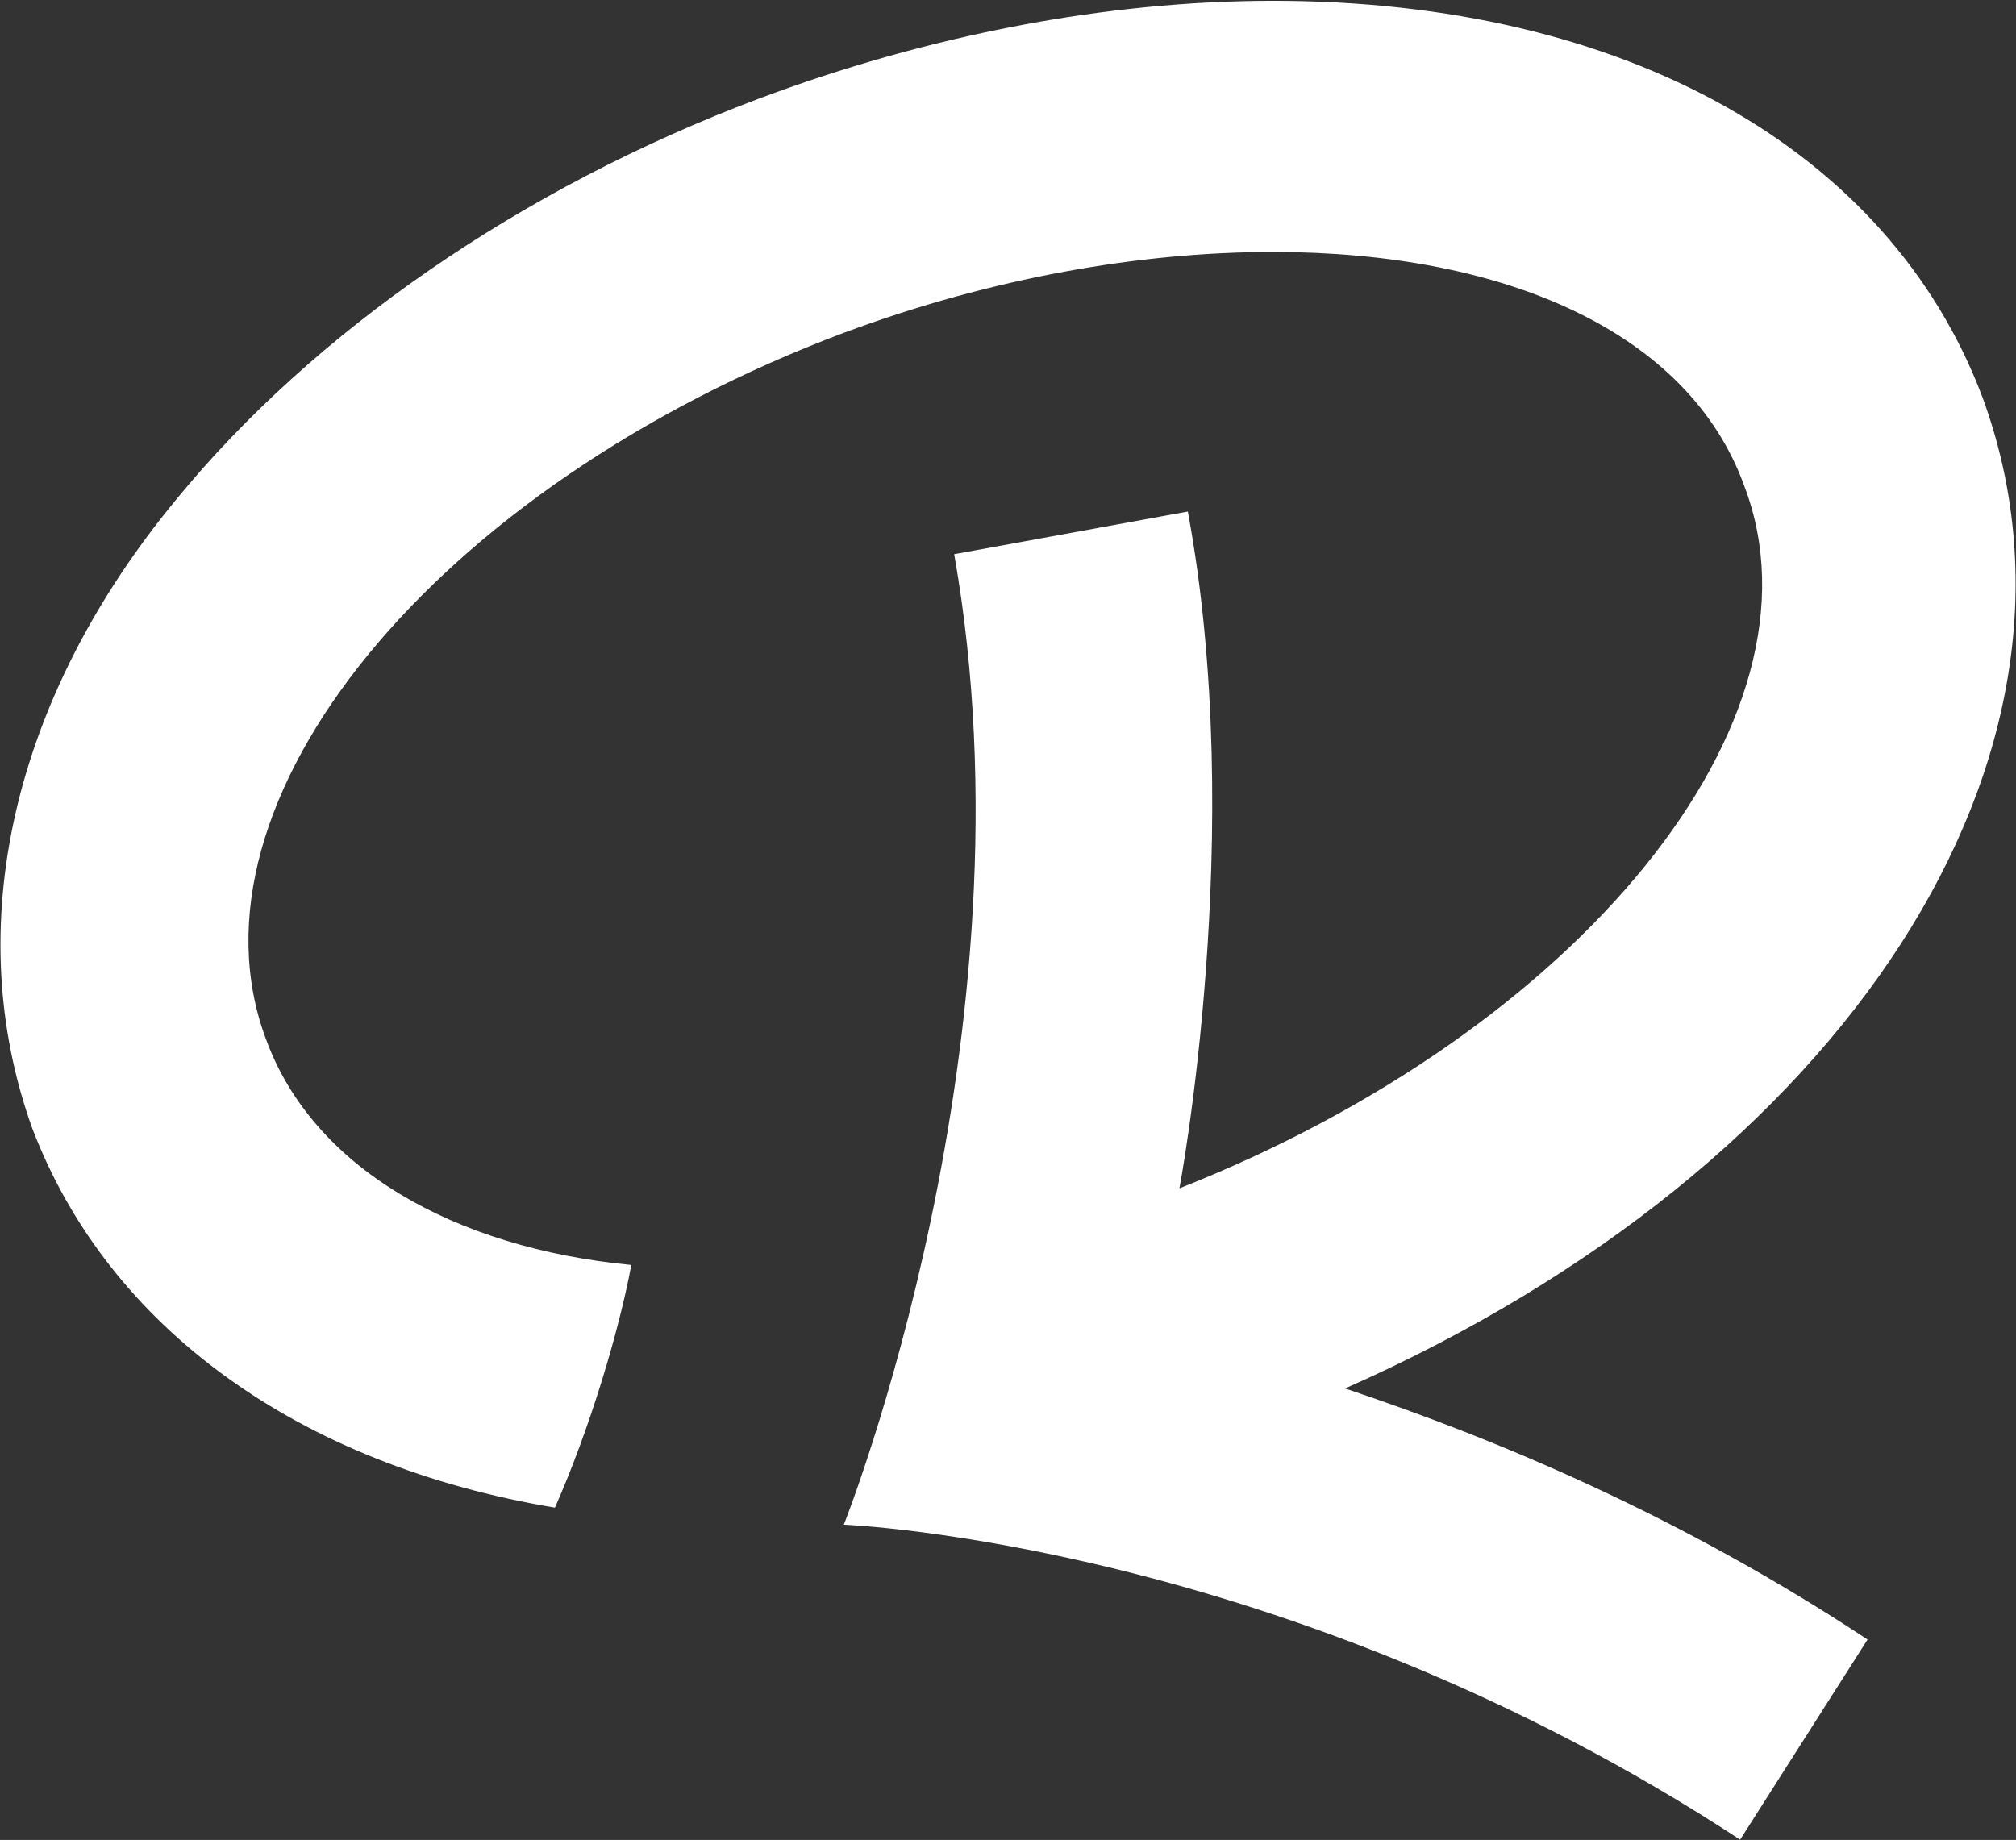 <svg version="1.2" xmlns="http://www.w3.org/2000/svg" viewBox="0 0 1536 1402" width="1536" height="1402">
	<rect x="0" y="0" width="1536" height="1402" fill="#333333" stroke="none"/>
	<title>logo (4)-svg</title>
	<style>
		.s0 { fill: #ffffff } 
	</style>
	<g id="Layer">
		<path id="Layer" class="s0" d="m1510.3 302.3c-71.2-188.2-271.9-301.7-540.5-301.7-126.3 0-262.2 26-391.7 74.6-181.2 68.1-339.8 178.4-443.4 304.9-126.2 152.4-165 327.6-110 480 58.3 152.5 203.9 256.3 398.1 288.7 25.9-58.4 48.5-133 58.2-184.9-135.9-13-242.7-74.6-278.3-171.9-68-181.6 129.5-421.6 440.2-538.4 113.3-42.2 226.5-61.6 326.9-61.6 178 0 317.1 61.6 359.2 178.4 68 178.4-126.2 415.1-430.4 535.1 0 0 51.7-272.4 6.4-515.7l-178 32.5c64.8 366.5-84.1 739.5-84.1 739.5 0 0 336.6 12.9 682.9 240l97.1-152.5c-142.4-94-281.6-152.4-398.1-191.3 381.9-168.7 585.8-483.3 485.5-755.7z"/>
	</g>
</svg>